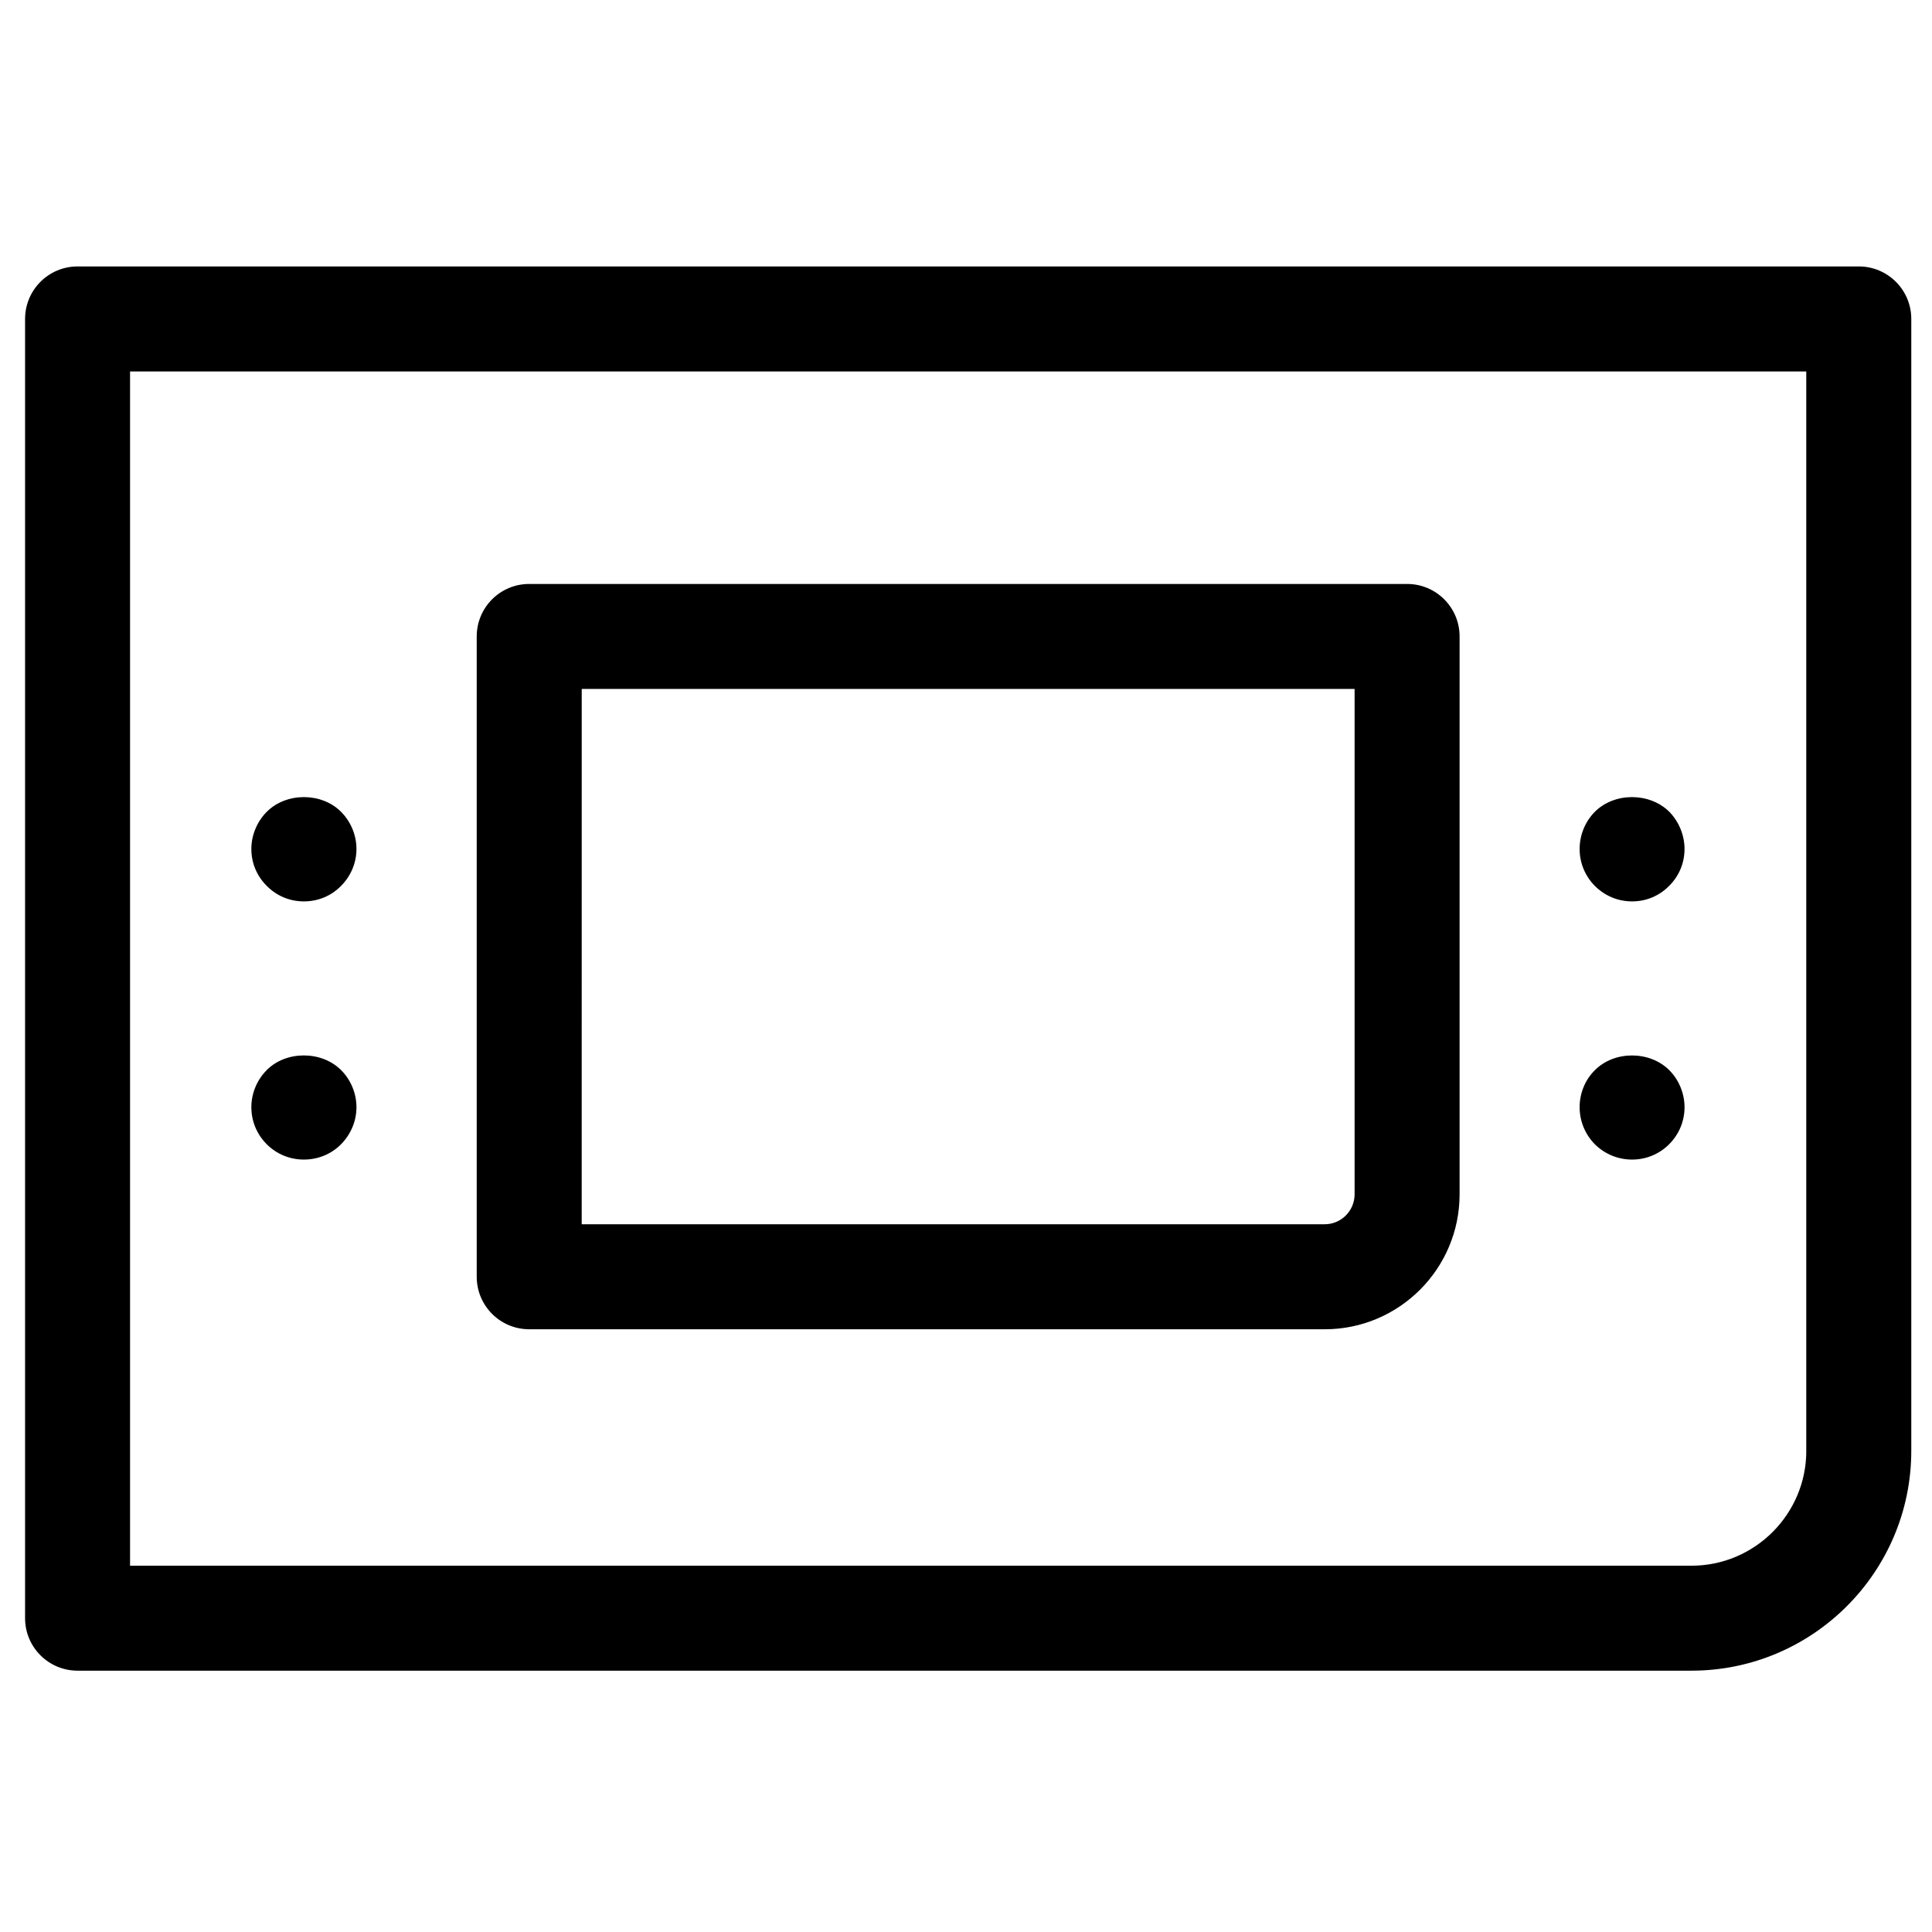 <?xml version="1.0" encoding="UTF-8"?>
<!-- Uploaded to: SVG Repo, www.svgrepo.com, Generator: SVG Repo Mixer Tools -->
<svg fill="#000000" width="800px" height="800px" version="1.1" viewBox="144 144 512 512" xmlns="http://www.w3.org/2000/svg">
 <g>
  <path d="m636.59 214.61h-472.04c-7.68 0-13.906 6.227-13.906 13.918v344.31c0 7.68 6.227 13.906 13.906 13.906h427.71c32.117 0 58.25-26.137 58.25-58.258v-299.96c0-7.691-6.231-13.918-13.918-13.918zm-13.902 313.88c0 16.781-13.66 30.438-30.43 30.438h-413.79v-316.49h444.21v286.05z"/>
  <path d="m284.25 496.27h210.82c19.715 0 35.738-16.043 35.738-35.77v-147.84c0-7.68-6.227-13.906-13.906-13.906h-232.66c-7.68 0-13.906 6.227-13.906 13.906v169.69c0 7.688 6.227 13.918 13.906 13.918zm13.914-169.7h204.82v133.92c0 4.379-3.547 7.949-7.918 7.949h-196.91z"/>
  <path d="m224.52 382.88c3.766 0 7.246-1.441 9.848-4.098 2.609-2.609 4.098-6.09 4.098-9.801 0-3.652-1.496-7.258-4.098-9.859-5.199-5.199-14.512-5.148-19.66 0-2.598 2.609-4.098 6.207-4.098 9.859 0 3.711 1.449 7.191 4.098 9.801 2.609 2.656 6.102 4.098 9.812 4.098z"/>
  <path d="m224.52 451.3c3.766 0 7.246-1.441 9.848-4.043 2.609-2.652 4.098-6.141 4.098-9.848 0-3.652-1.496-7.258-4.098-9.848-5.199-5.148-14.512-5.148-19.66 0-2.598 2.598-4.098 6.195-4.098 9.848 0 3.711 1.449 7.203 4.098 9.848 2.609 2.602 6.102 4.043 9.812 4.043z"/>
  <path d="m576.52 382.88c3.711 0 7.191-1.441 9.801-4.098 2.656-2.609 4.098-6.09 4.098-9.801 0-3.652-1.5-7.258-4.043-9.859-5.266-5.199-14.566-5.148-19.715 0-2.598 2.609-4.043 6.207-4.043 9.859 0 3.711 1.449 7.191 4.043 9.801 2.656 2.656 6.141 4.098 9.859 4.098z"/>
  <path d="m576.52 451.3c3.711 0 7.191-1.441 9.801-4.043 2.656-2.652 4.098-6.141 4.098-9.848 0-3.652-1.5-7.258-4.043-9.801-5.199-5.199-14.566-5.199-19.715 0-2.598 2.543-4.043 6.141-4.043 9.801 0 3.711 1.449 7.203 4.043 9.848 2.656 2.602 6.141 4.043 9.859 4.043z"/>
 </g>
</svg>